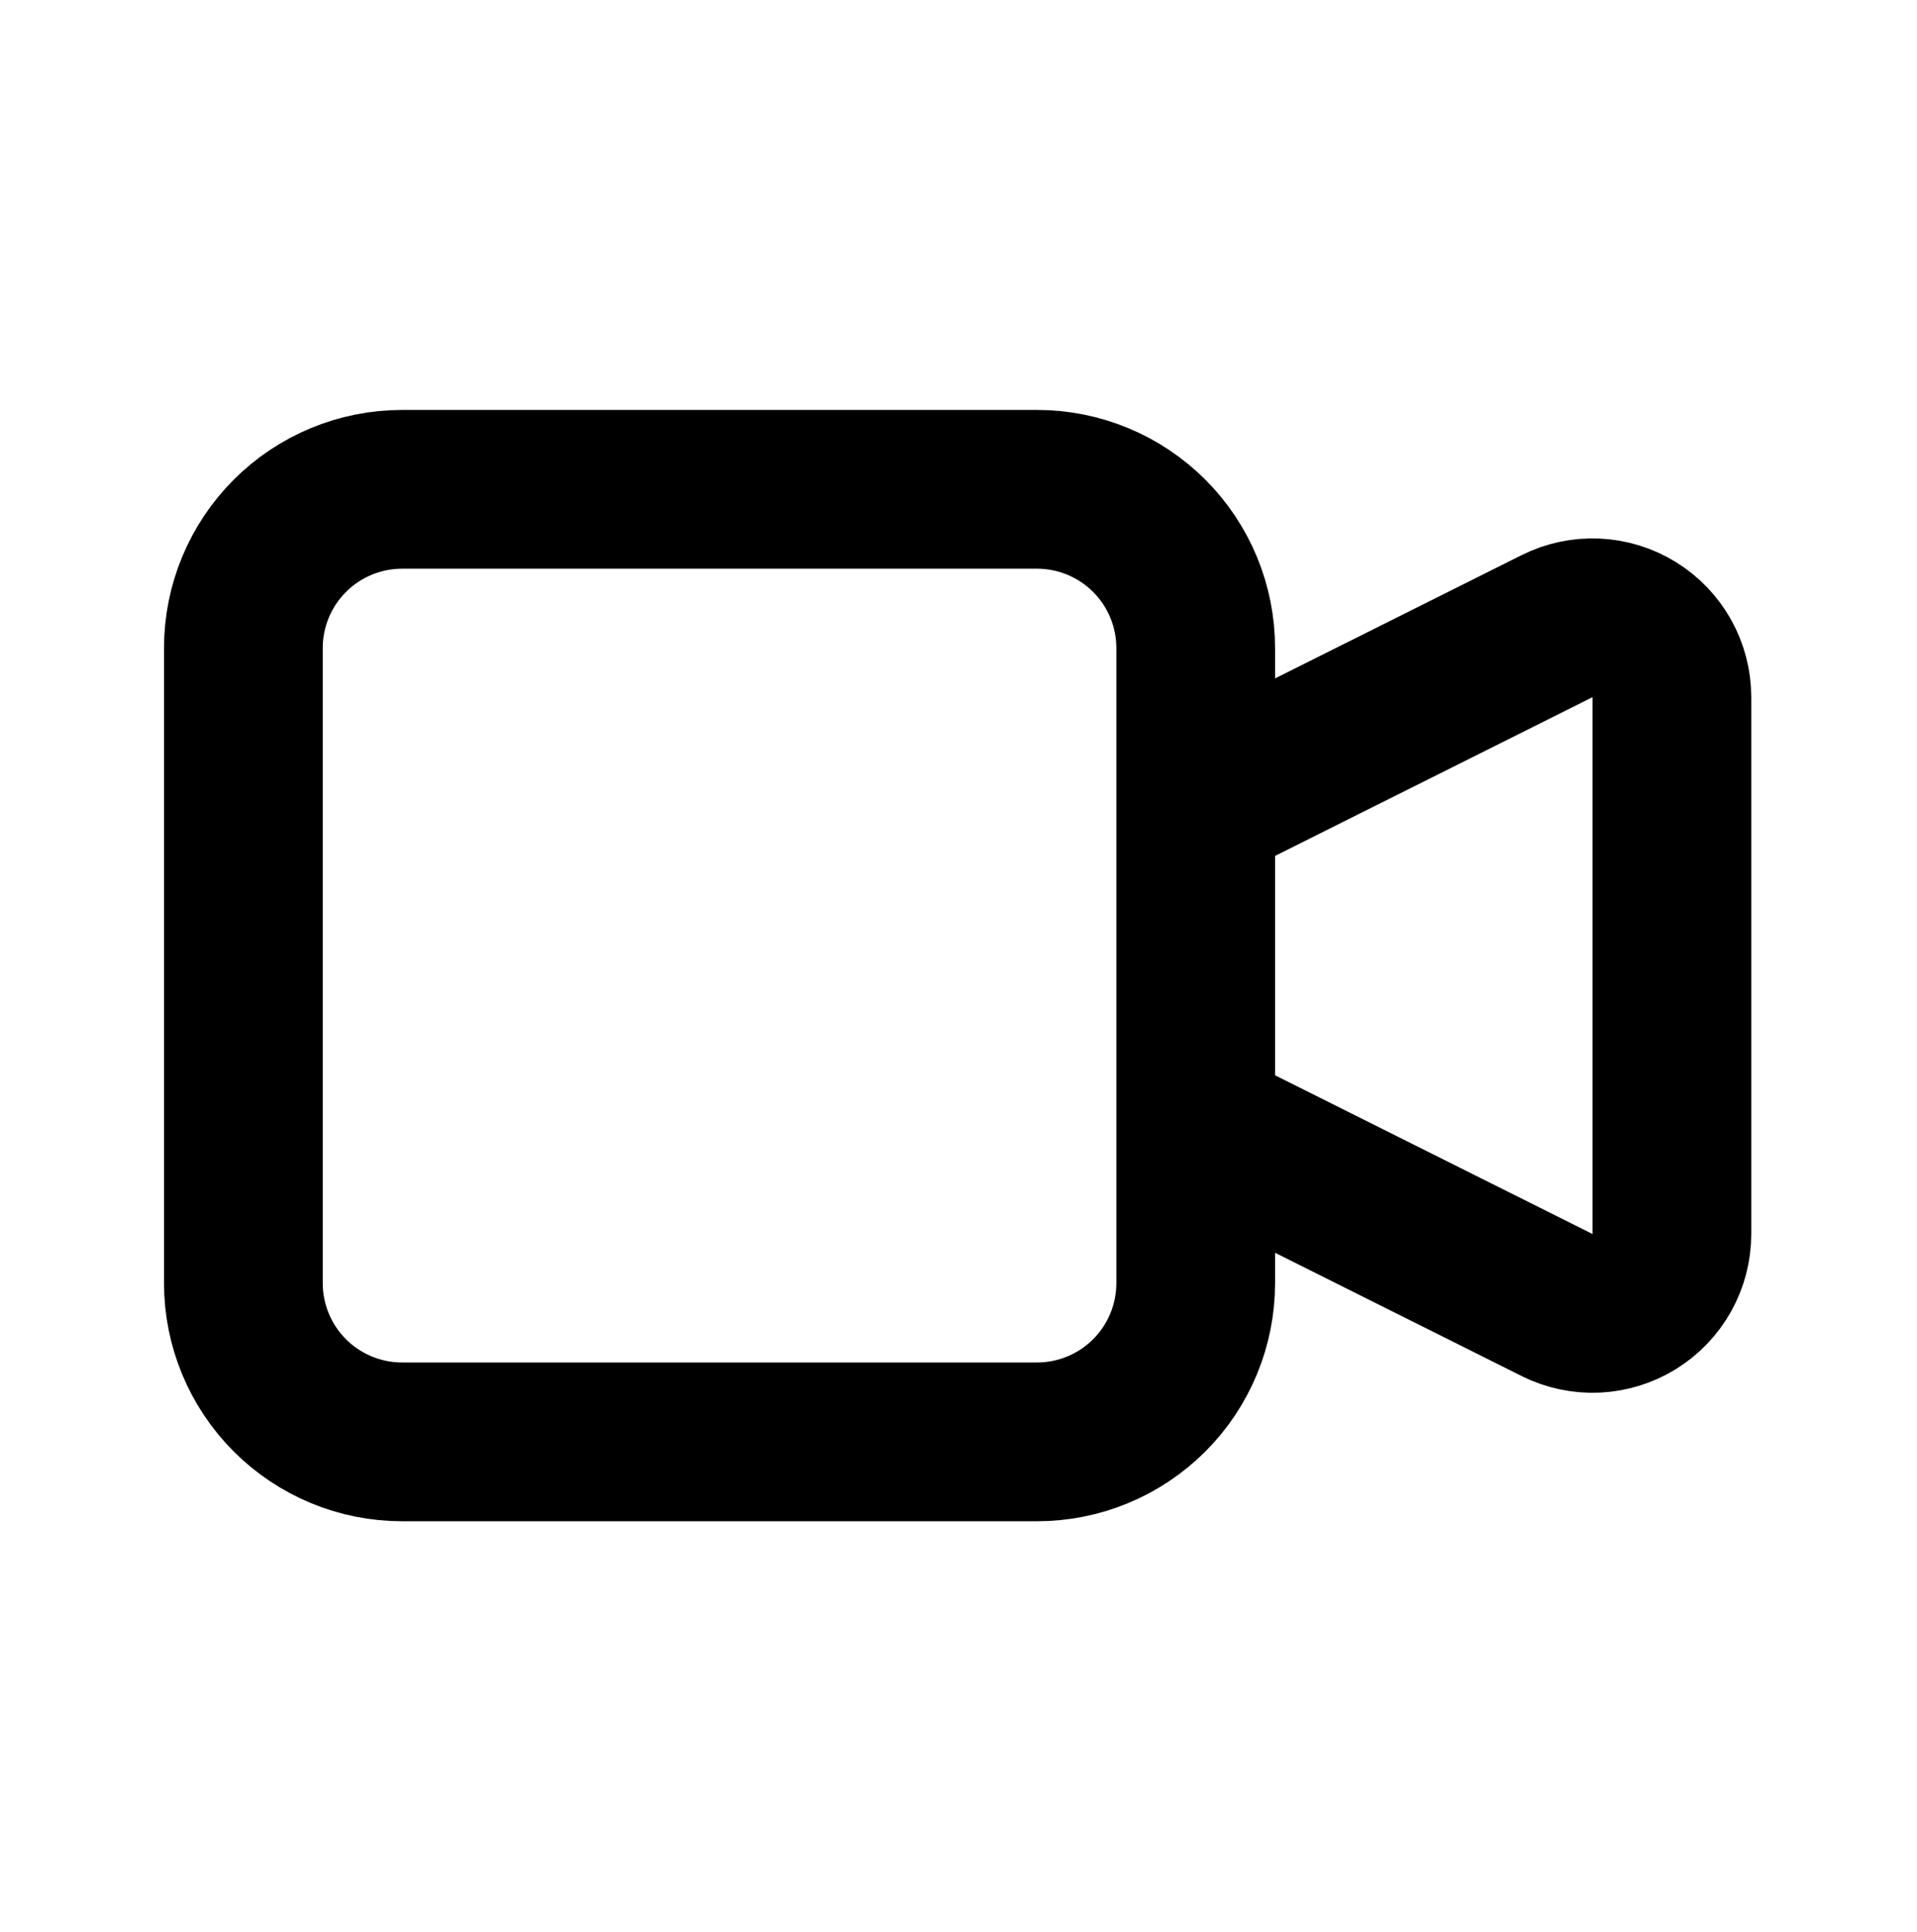 <svg width="131" height="132" viewBox="0 0 131 132" fill="none" xmlns="http://www.w3.org/2000/svg">
<path d="M81.71 55.124L106.403 42.78C107.229 42.367 108.148 42.172 109.071 42.214C109.994 42.255 110.891 42.532 111.677 43.018C112.464 43.504 113.113 44.182 113.563 44.989C114.013 45.796 114.25 46.705 114.25 47.629V84.312C114.25 85.236 114.013 86.144 113.563 86.951C113.113 87.758 112.464 88.437 111.677 88.923C110.891 89.408 109.994 89.685 109.071 89.727C108.148 89.768 107.229 89.573 106.403 89.16L81.71 76.817V55.124ZM16.631 44.277C16.631 41.4 17.774 38.641 19.808 36.607C21.842 34.573 24.601 33.43 27.477 33.43H70.864C73.741 33.43 76.499 34.573 78.534 36.607C80.568 38.641 81.71 41.4 81.71 44.277V87.663C81.71 90.54 80.568 93.299 78.534 95.333C76.499 97.367 73.741 98.51 70.864 98.51H27.477C24.601 98.51 21.842 97.367 19.808 95.333C17.774 93.299 16.631 90.54 16.631 87.663V44.277Z" stroke="black" stroke-width="10.847" stroke-linecap="round" stroke-linejoin="round"/>
</svg>
